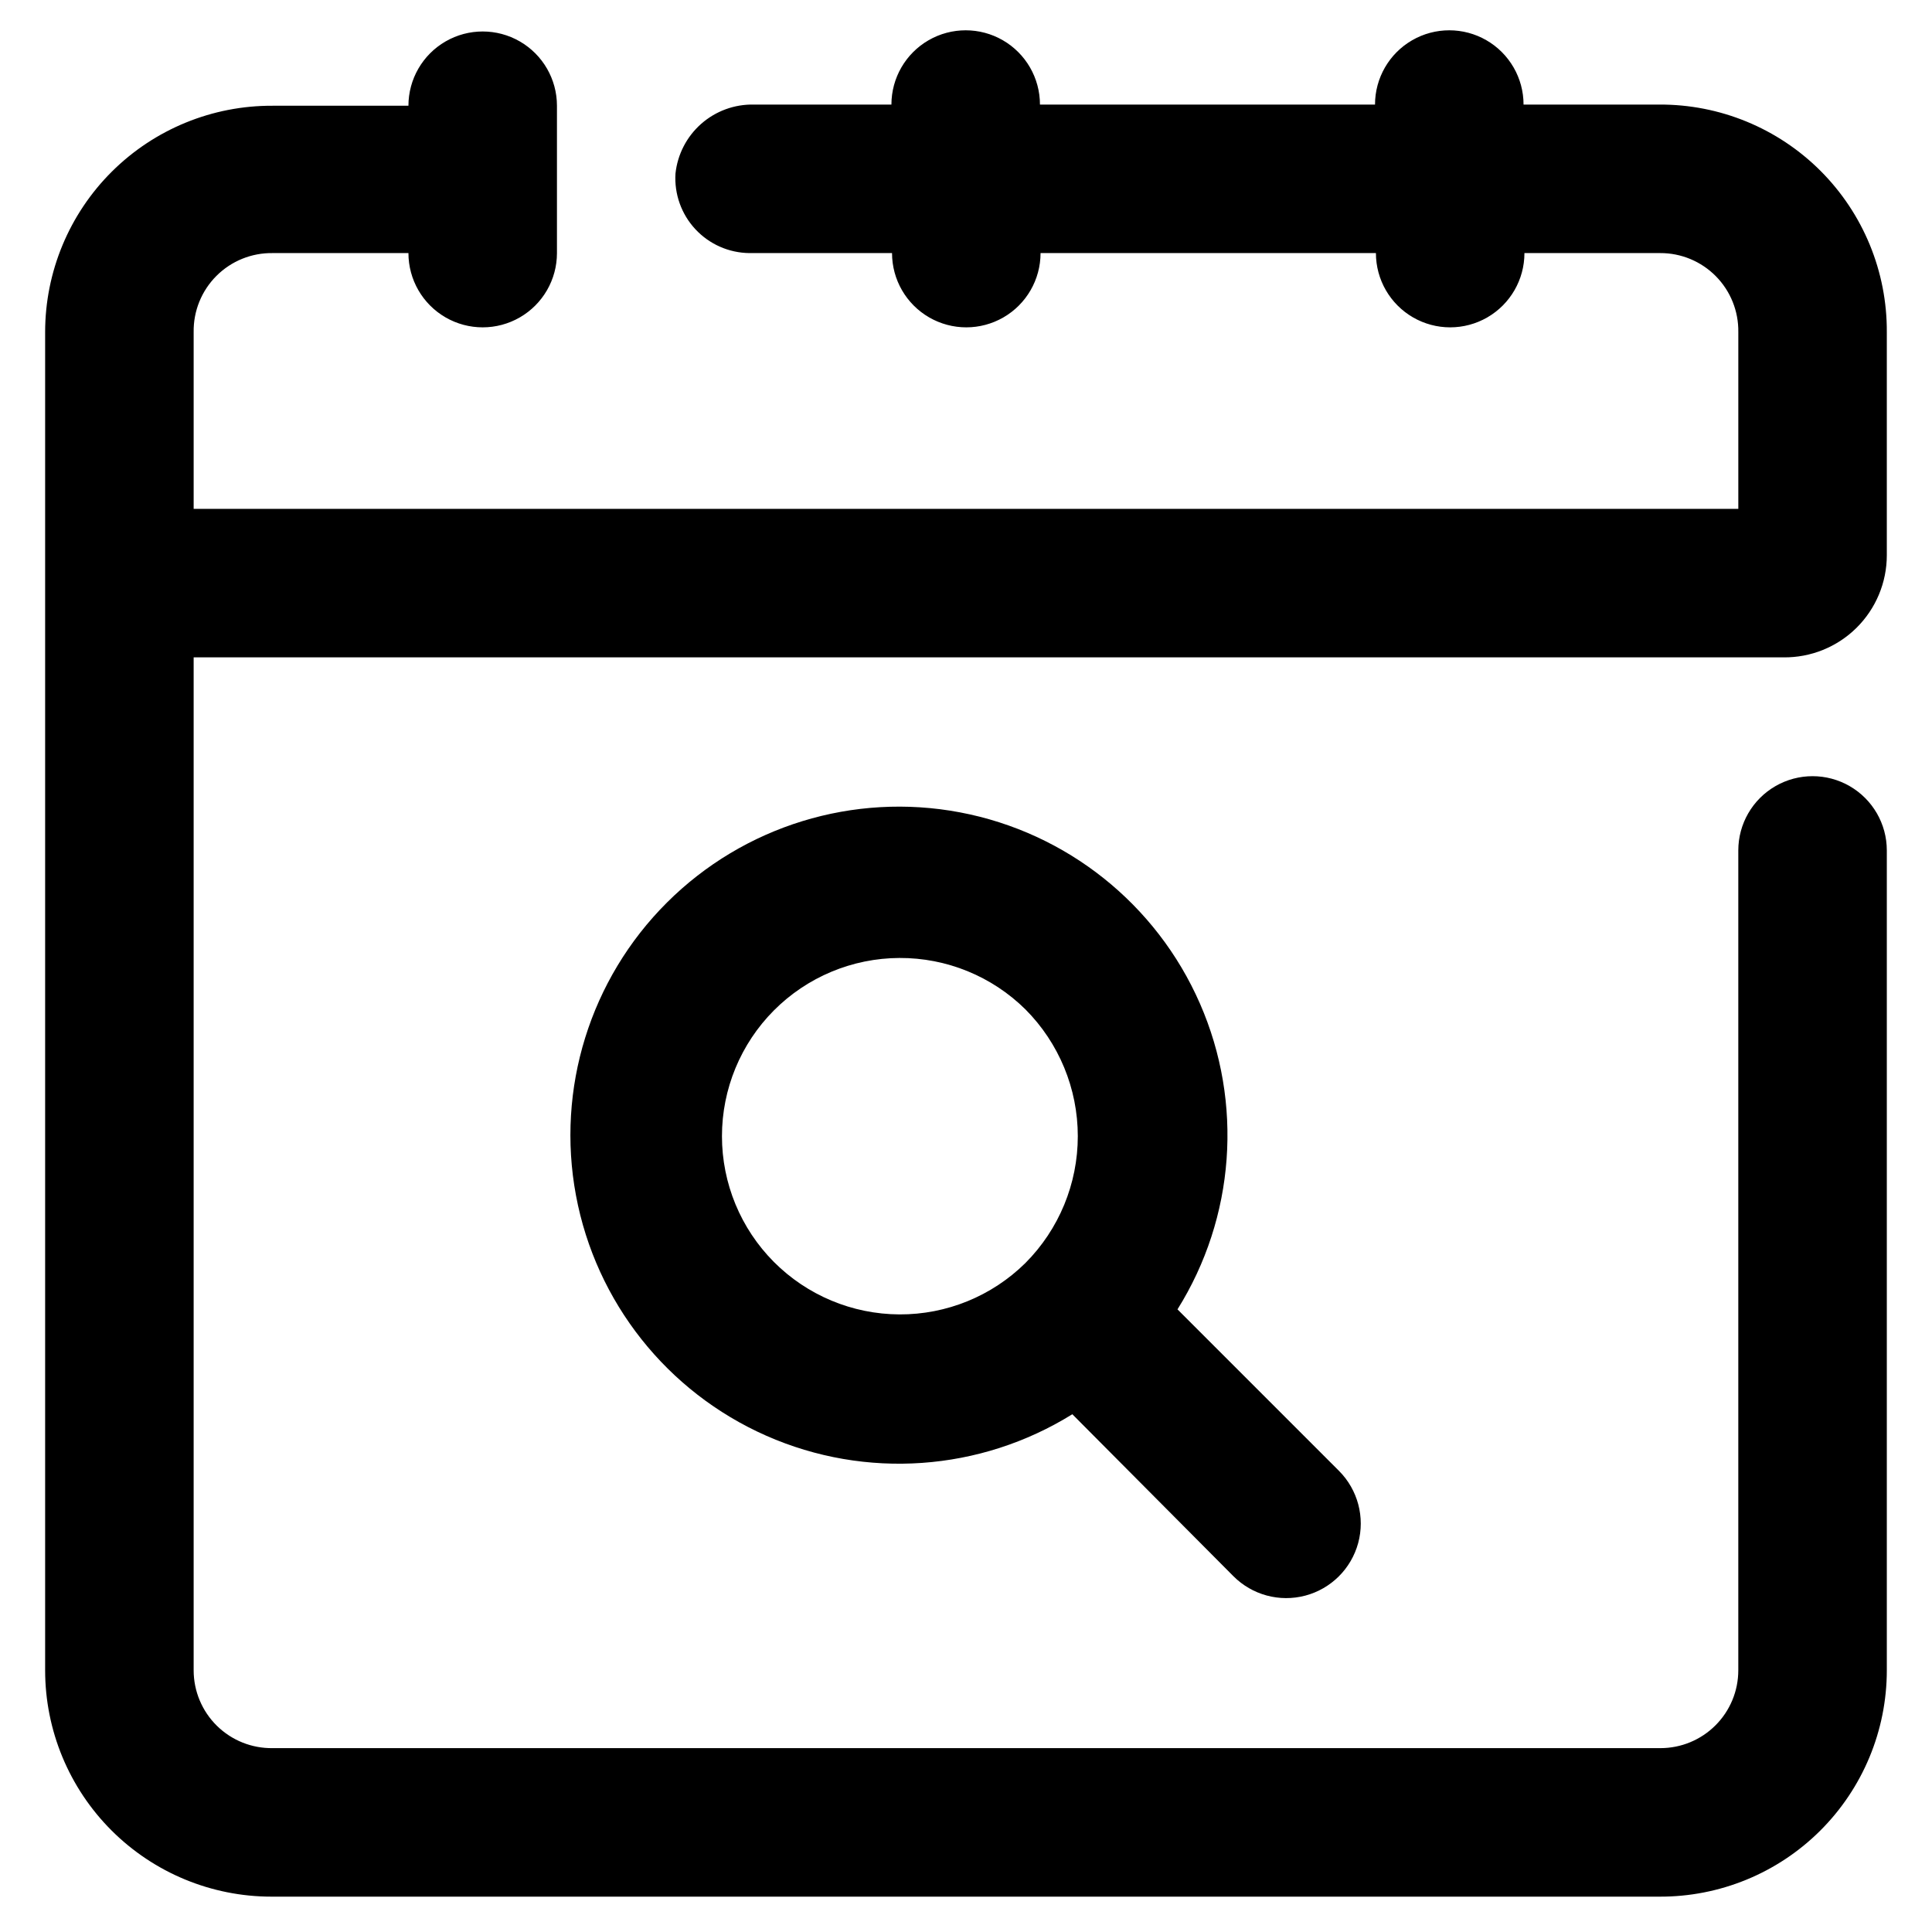 <?xml version="1.0" encoding="UTF-8"?>
<!-- The Best Svg Icon site in the world: iconSvg.co, Visit us! https://iconsvg.co -->
<svg fill="#000000" width="800px" height="800px" version="1.1" viewBox="144 144 512 512" xmlns="http://www.w3.org/2000/svg">
 <g>
  <path d="m583.73 171.71h-35.973c0-7.031-3.754-13.527-9.84-17.043-6.09-3.516-13.594-3.516-19.684 0-6.086 3.516-9.84 10.012-9.84 17.043h-88.793c0-7.031-3.754-13.527-9.84-17.043-6.09-3.516-13.594-3.516-19.684 0-6.086 3.516-9.84 10.012-9.84 17.043h-36.445c-5.121-0.109-10.098 1.707-13.945 5.086-3.848 3.383-6.285 8.082-6.836 13.176-0.348 5.434 1.555 10.773 5.262 14.762 3.707 3.992 8.891 6.281 14.34 6.336h37.785c0 7.031 3.75 13.527 9.84 17.043 6.09 3.516 13.59 3.516 19.68 0 6.09-3.516 9.84-10.012 9.84-17.043h88.875c0 7.031 3.75 13.527 9.84 17.043s13.59 3.516 19.68 0 9.84-10.012 9.84-17.043h35.977c5.539-0.023 10.852 2.184 14.746 6.125 3.894 3.938 6.039 9.277 5.957 14.812v46.84h-409.35v-46.84c-0.086-5.578 2.094-10.953 6.039-14.898 3.945-3.945 9.324-6.125 14.902-6.039h35.977c0 7.031 3.75 13.527 9.84 17.043 6.086 3.516 13.59 3.516 19.68 0 6.09-3.516 9.84-10.012 9.84-17.043v-38.336-0.707-0.004c0-7.031-3.75-13.527-9.84-17.043-6.09-3.516-13.594-3.516-19.68 0-6.09 3.516-9.84 10.012-9.84 17.043h-35.977c-15.965-0.082-31.301 6.199-42.621 17.457-11.316 11.262-17.68 26.566-17.68 42.527v354.64c0 15.91 6.32 31.164 17.57 42.414s26.508 17.57 42.414 17.57h367.78c15.965 0.082 31.305-6.199 42.621-17.457 11.316-11.258 17.68-26.562 17.68-42.527v-217.27c0-7.031-3.75-13.527-9.84-17.043s-13.59-3.516-19.68 0c-6.09 3.516-9.84 10.012-9.84 17.043v217.27c0 5.469-2.172 10.715-6.043 14.582-3.867 3.871-9.113 6.043-14.582 6.043h-367.78c-5.523 0.082-10.852-2.051-14.789-5.93-3.934-3.875-6.152-9.172-6.152-14.695v-268.44h421.31c7.234 0.086 14.207-2.731 19.352-7.816 5.148-5.09 8.043-12.023 8.043-19.262v-59.121c0.086-16.016-6.242-31.402-17.566-42.73-11.328-11.324-26.715-17.652-42.734-17.566z"/>
  <path d="m498.87 533.82-42.824-42.824c15.246-24.379 17.473-54.715 5.945-81.055-11.523-26.344-35.309-45.301-63.559-50.652-28.25-5.352-57.324 3.59-77.684 23.895-20.359 20.301-29.383 49.348-24.109 77.613 5.269 28.266 24.156 52.105 50.469 63.703 26.309 11.598 56.648 9.461 81.07-5.715l42.668 42.902c4.977 5.004 12.246 6.977 19.07 5.168s12.168-7.121 14.016-13.934c1.844-6.816-0.086-14.098-5.062-19.102zm-83.129-55.105c-8.891 8.777-20.895 13.672-33.383 13.617-12.492-0.055-24.453-5.055-33.27-13.906-8.812-8.852-13.762-20.832-13.762-33.324 0-12.492 4.949-24.473 13.762-33.328 8.816-8.852 20.777-13.852 33.27-13.902 12.488-0.055 24.492 4.84 33.383 13.617 8.895 8.926 13.887 21.012 13.887 33.613 0 12.602-4.992 24.688-13.887 33.613z"/>
 </g>
</svg>